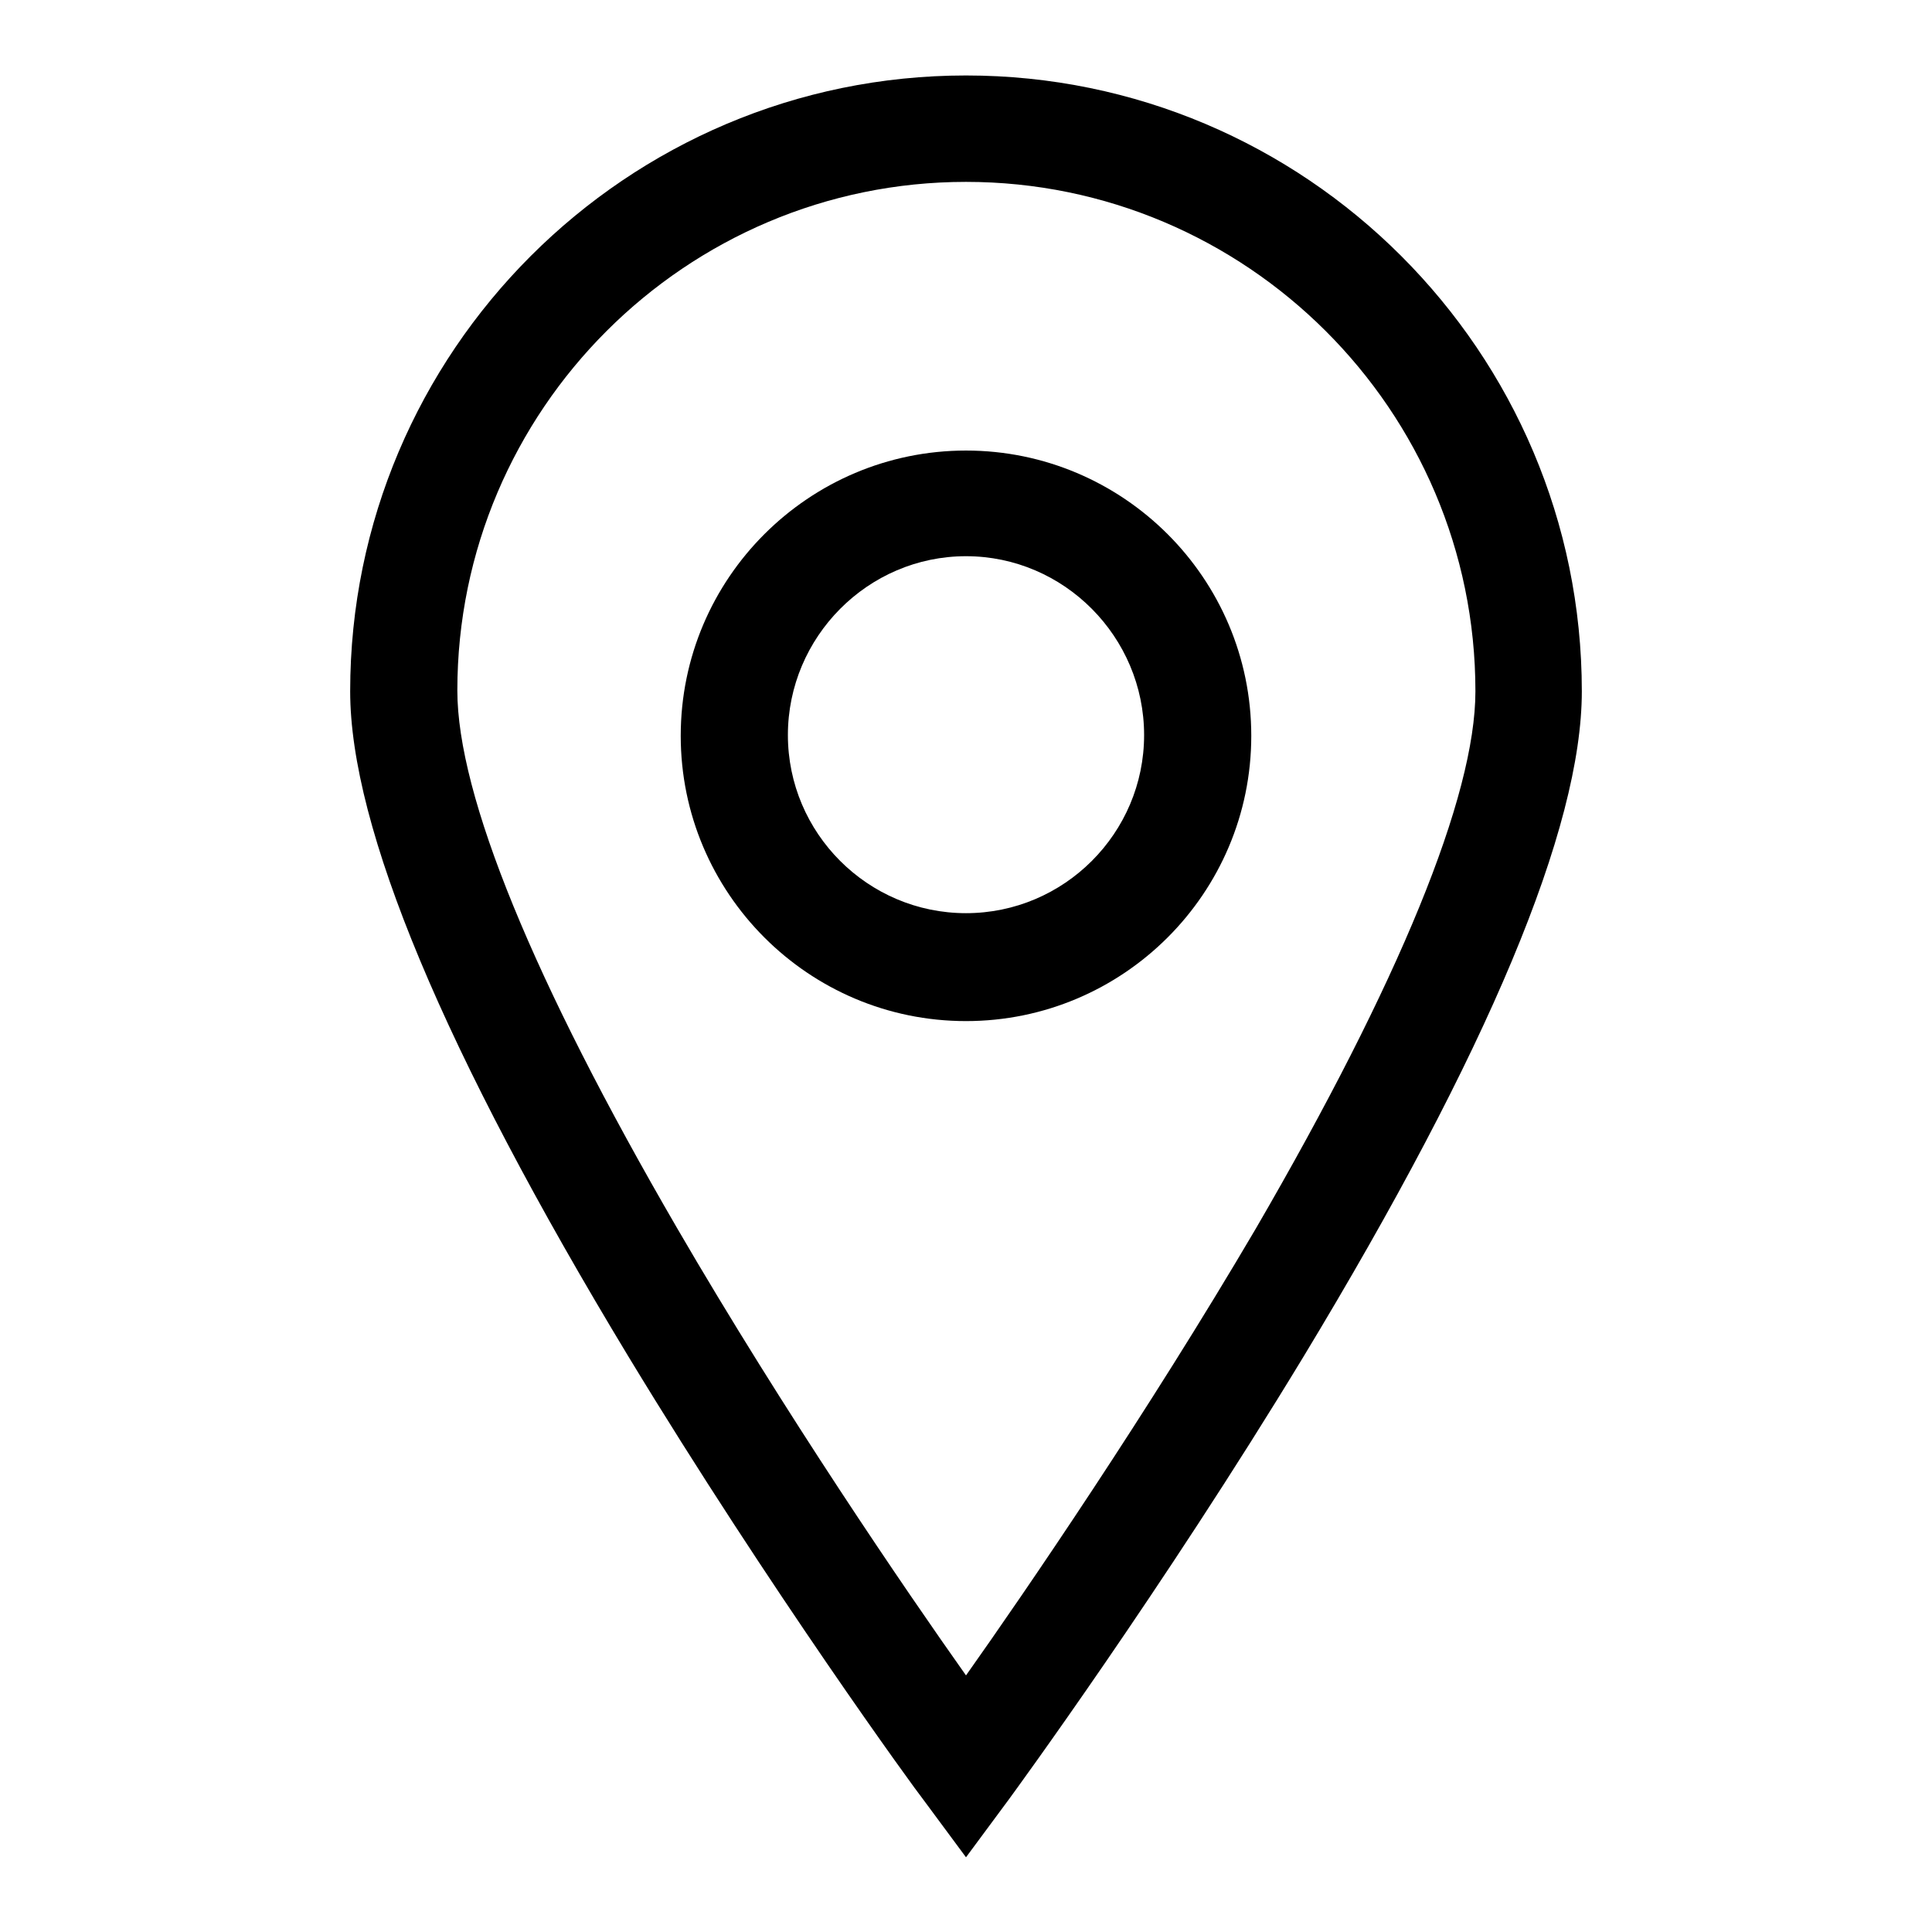 <?xml version="1.0" encoding="utf-8"?>
<!-- Svg Vector Icons : http://www.onlinewebfonts.com/icon -->
<!DOCTYPE svg PUBLIC "-//W3C//DTD SVG 1.1//EN" "http://www.w3.org/Graphics/SVG/1.1/DTD/svg11.dtd">
<svg version="1.1" xmlns="http://www.w3.org/2000/svg" xmlns:xlink="http://www.w3.org/1999/xlink" x="0px" y="0px" viewBox="0 0 256 256" enable-background="new 0 0 256 256" xml:space="preserve">
<g> <path fill="#000000" d="M128,59.7c-20.8,0-37.8,16.9-37.8,37.8c0,20.8,16.9,37.8,37.8,37.8c20.8,0,37.8-16.9,37.8-37.8 C165.8,76.6,148.8,59.7,128,59.7z M151.6,97.4c0,13-10.6,23.6-23.6,23.6c-13,0-23.6-10.6-23.6-23.6S115,73.7,128,73.7 C141,73.7,151.6,84.4,151.6,97.4z"/> <path fill="#000000" d="M128,10c-45,0-81.6,36.6-81.6,81.6c0,18,12.4,47.7,36.9,88.2c18.8,31,38.1,57.5,39,58.6l5.7,7.7l5.7-7.7 c0.8-1.1,20.2-27.6,39-58.6c24.5-40.5,36.9-70.1,36.9-88.2C209.6,46.6,173,10,128,10L128,10z M195.5,91.6 c0,13.9-10.1,38.5-29.1,71.2C152,187.3,136,210.7,128,222c-8-11.3-24-34.7-38.3-59.3c-19-32.7-29.1-57.3-29.1-71.2 c0-37.2,30.3-67.4,67.4-67.4C165.1,24.1,195.5,54.3,195.5,91.6L195.5,91.6z"/></g>
</svg>